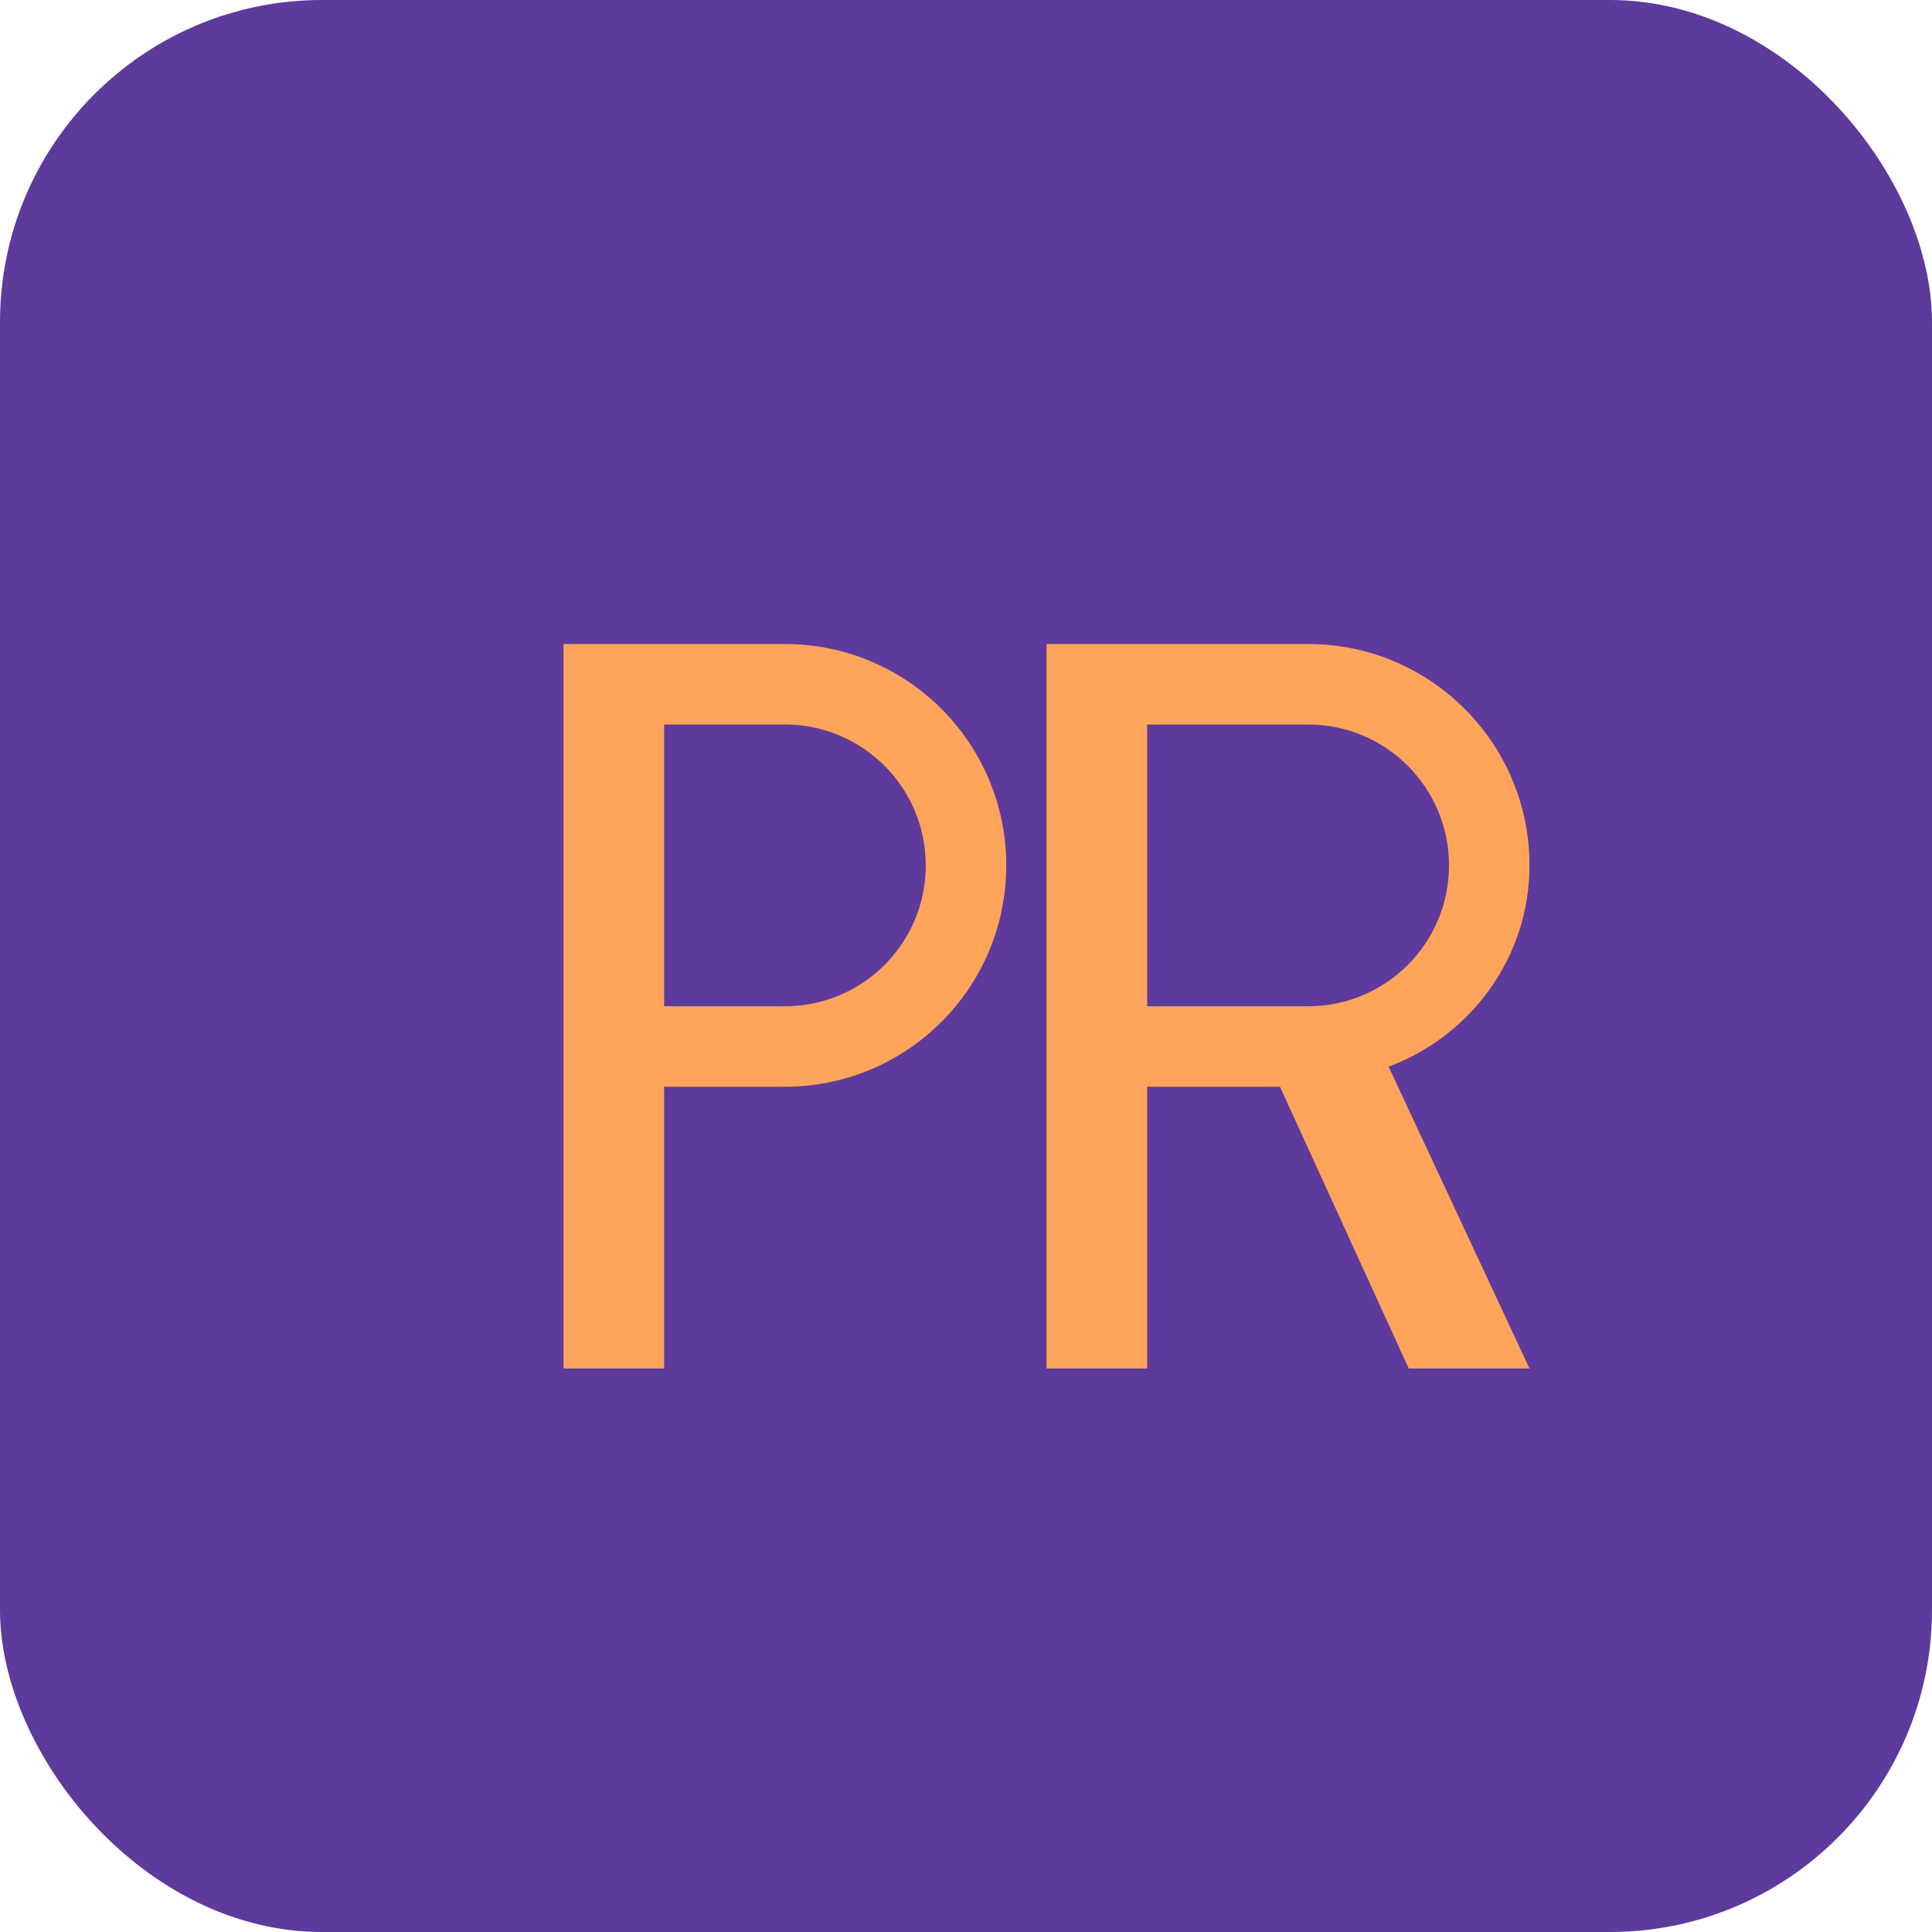 <?xml version="1.0" encoding="UTF-8"?>
<svg width="48" height="48" viewBox="0 0 48 48" fill="none" xmlns="http://www.w3.org/2000/svg">
  <rect width="48" height="48" rx="8" fill="#5D3A9B"/>
  <path d="M14 18V34H16.5V27H19.5C22.538 27 25 24.538 25 21.5C25 18.462 22.538 16 19.5 16H14V18ZM16.5 18H19.5C21.433 18 23 19.567 23 21.5C23 23.433 21.433 25 19.5 25H16.5V18Z" fill="#FFA45B"/>
  <path d="M26 16V34H28.5V27H31.8L35 34H38L34.5 26.5C36.538 25.743 38 23.787 38 21.5C38 18.462 35.538 16 32.5 16H26ZM28.5 18H32.5C34.433 18 36 19.567 36 21.5C36 23.433 34.433 25 32.5 25H28.5V18Z" fill="#FFA45B"/>
</svg>